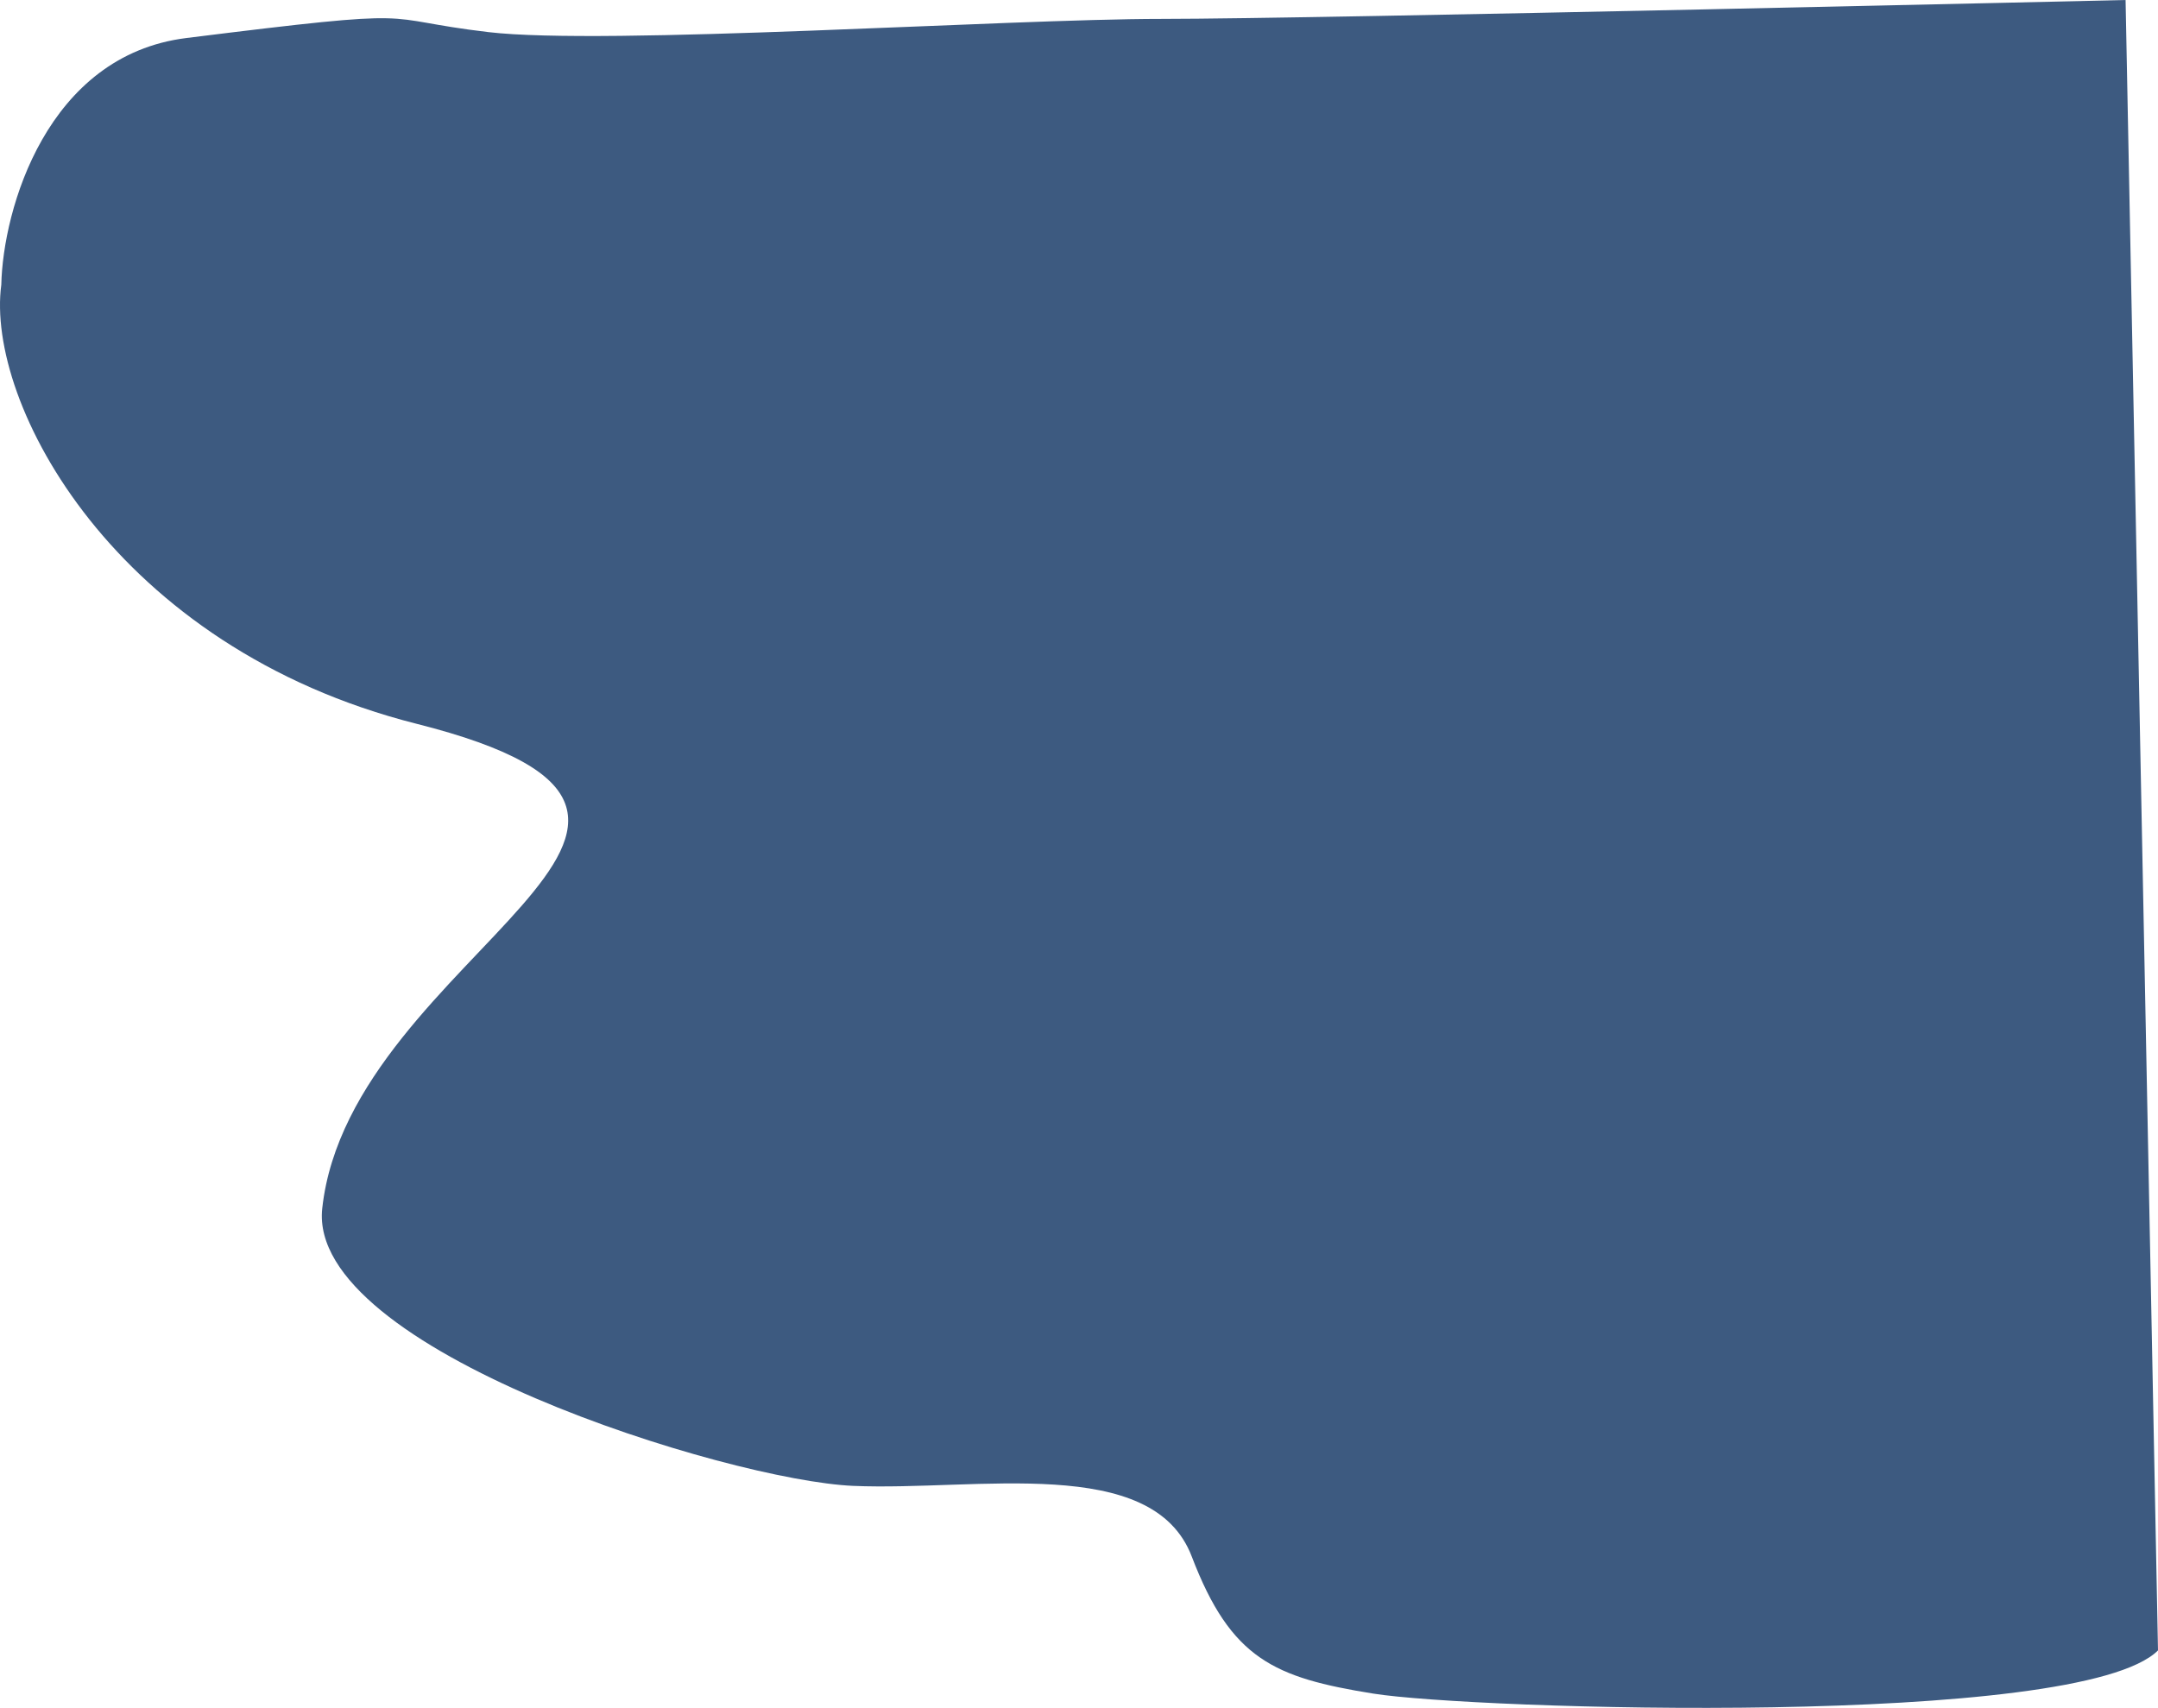 <?xml version="1.0" encoding="UTF-8"?> <svg xmlns="http://www.w3.org/2000/svg" width="1017" height="805" viewBox="0 0 1017 805" fill="none"> <path d="M196.399 341.175C54.019 305.216 -6.885 189.815 0.614 134.211C1.385 98.75 22.051 26.114 87.835 17.921C205.055 3.32 175.138 8.637 230.131 15.13C285.123 21.623 474.402 8.909 547.392 8.909C620.382 8.909 1001.72 0 1001.72 0L1007.32 285.059L1017 777.91C980.093 814.781 693.569 805.742 647.075 798.251C600.581 790.759 580.129 782.087 561.632 733.642C543.134 685.196 460.6 702.858 402.108 700.361C343.615 697.863 144.601 636.3 151.862 569.585C164.993 448.939 374.376 386.125 196.399 341.175Z" fill="#3D5A80"></path> </svg> 